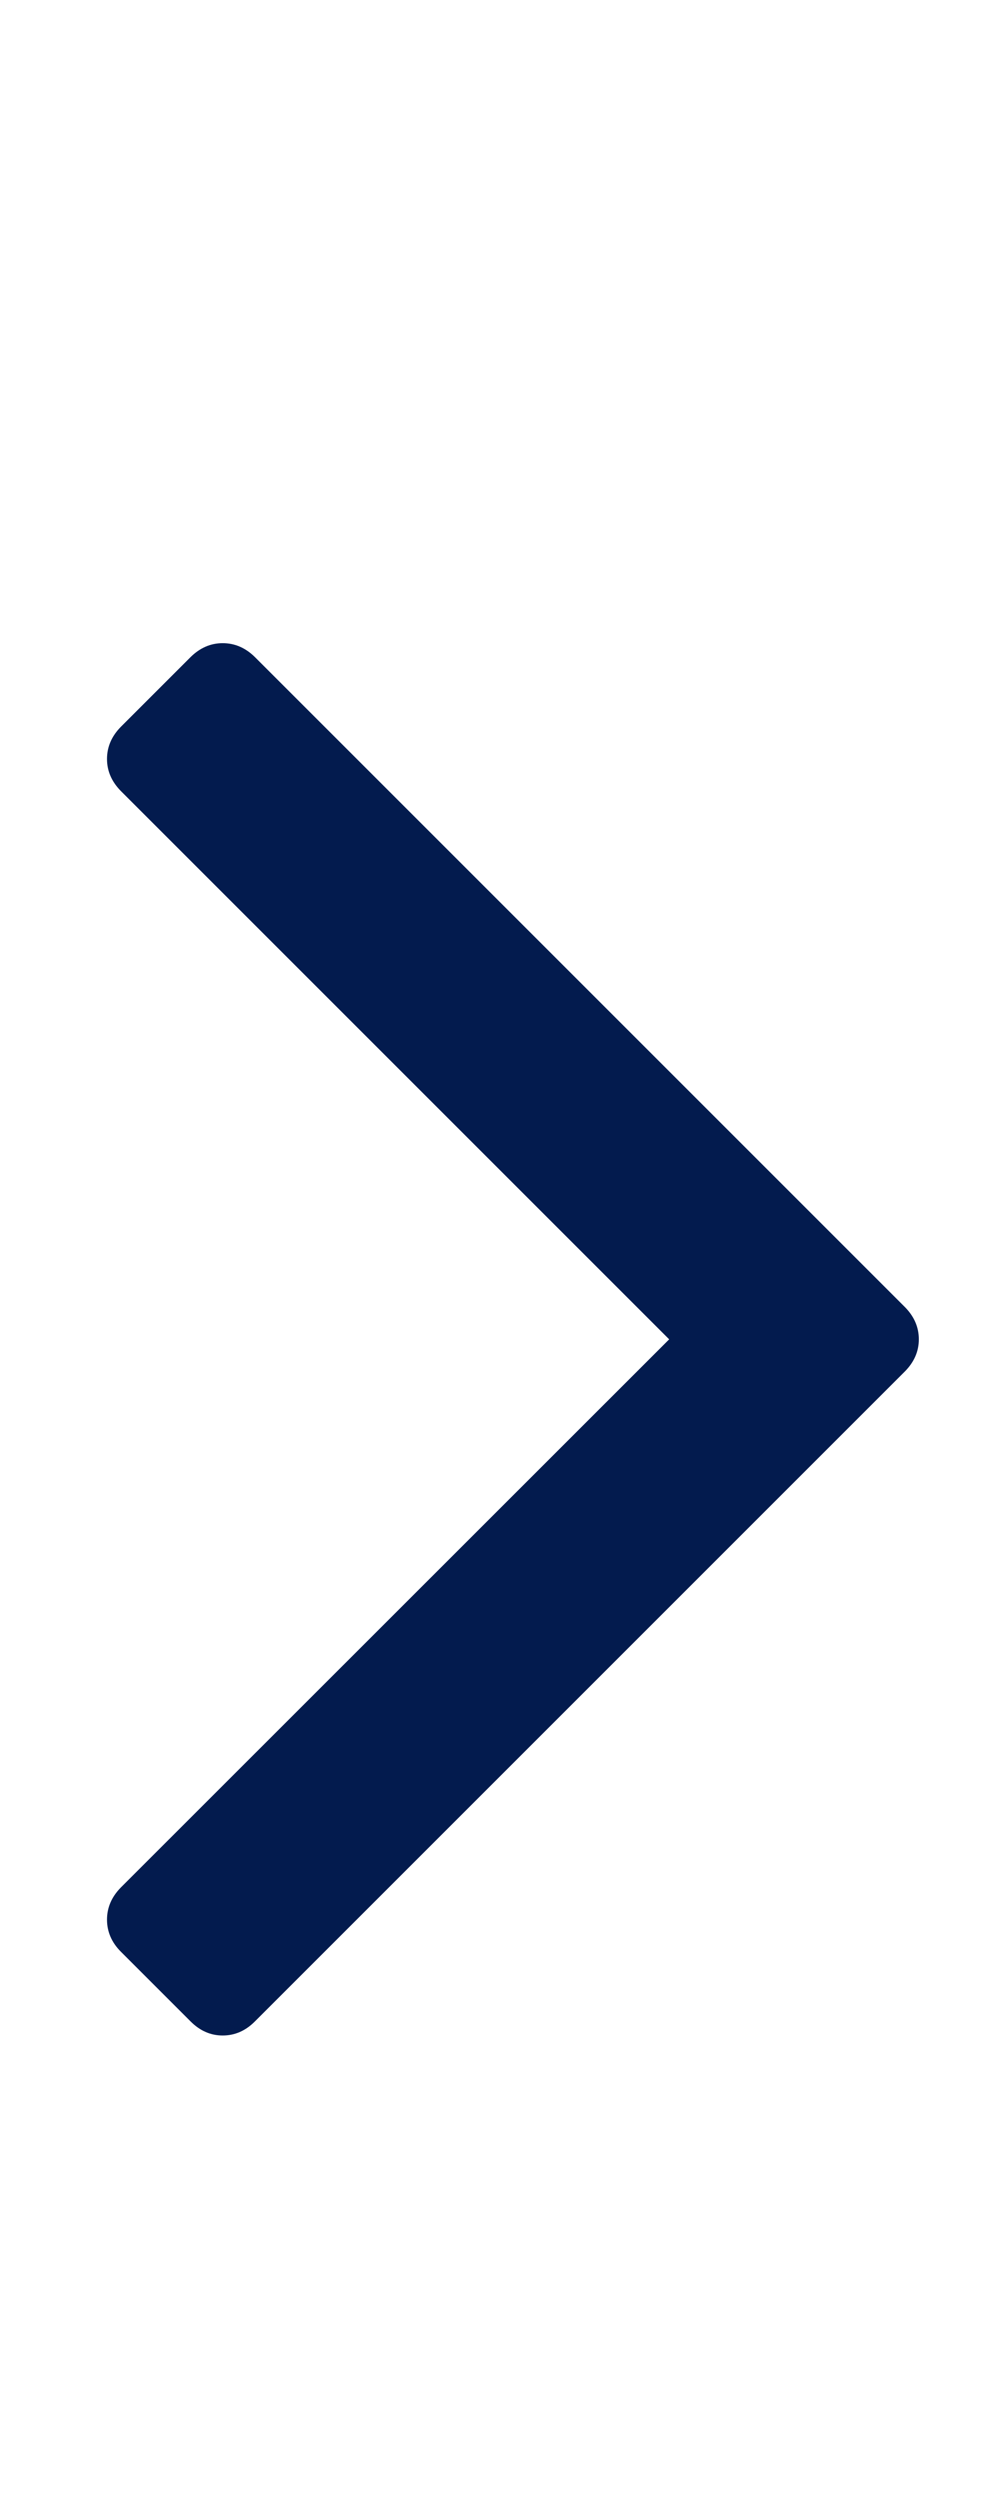 <svg width="6" height="15" viewBox="0 0 6 15" fill="none" xmlns="http://www.w3.org/2000/svg">
<g clip-path="url(#clip0_21_2872)">
<path d="M5.43 7.843C5.485 7.899 5.513 7.963 5.513 8.036C5.513 8.108 5.485 8.172 5.43 8.228L1.529 12.129C1.473 12.185 1.409 12.213 1.336 12.213C1.264 12.213 1.2 12.185 1.144 12.129L0.725 11.71C0.67 11.655 0.642 11.59 0.642 11.518C0.642 11.445 0.67 11.381 0.725 11.325L4.015 8.036L0.725 4.746C0.67 4.69 0.642 4.626 0.642 4.554C0.642 4.481 0.67 4.417 0.725 4.361L1.144 3.942C1.2 3.887 1.264 3.859 1.336 3.859C1.409 3.859 1.473 3.887 1.529 3.942L5.43 7.843Z" fill="#031B4E"/>
</g>
<defs>
<clipPath id="clip0_21_2872">
<rect width="5.36" height="15" fill="white" transform="matrix(1 0 0 -1 0.64 15)"/>
</clipPath>
</defs>
</svg>
